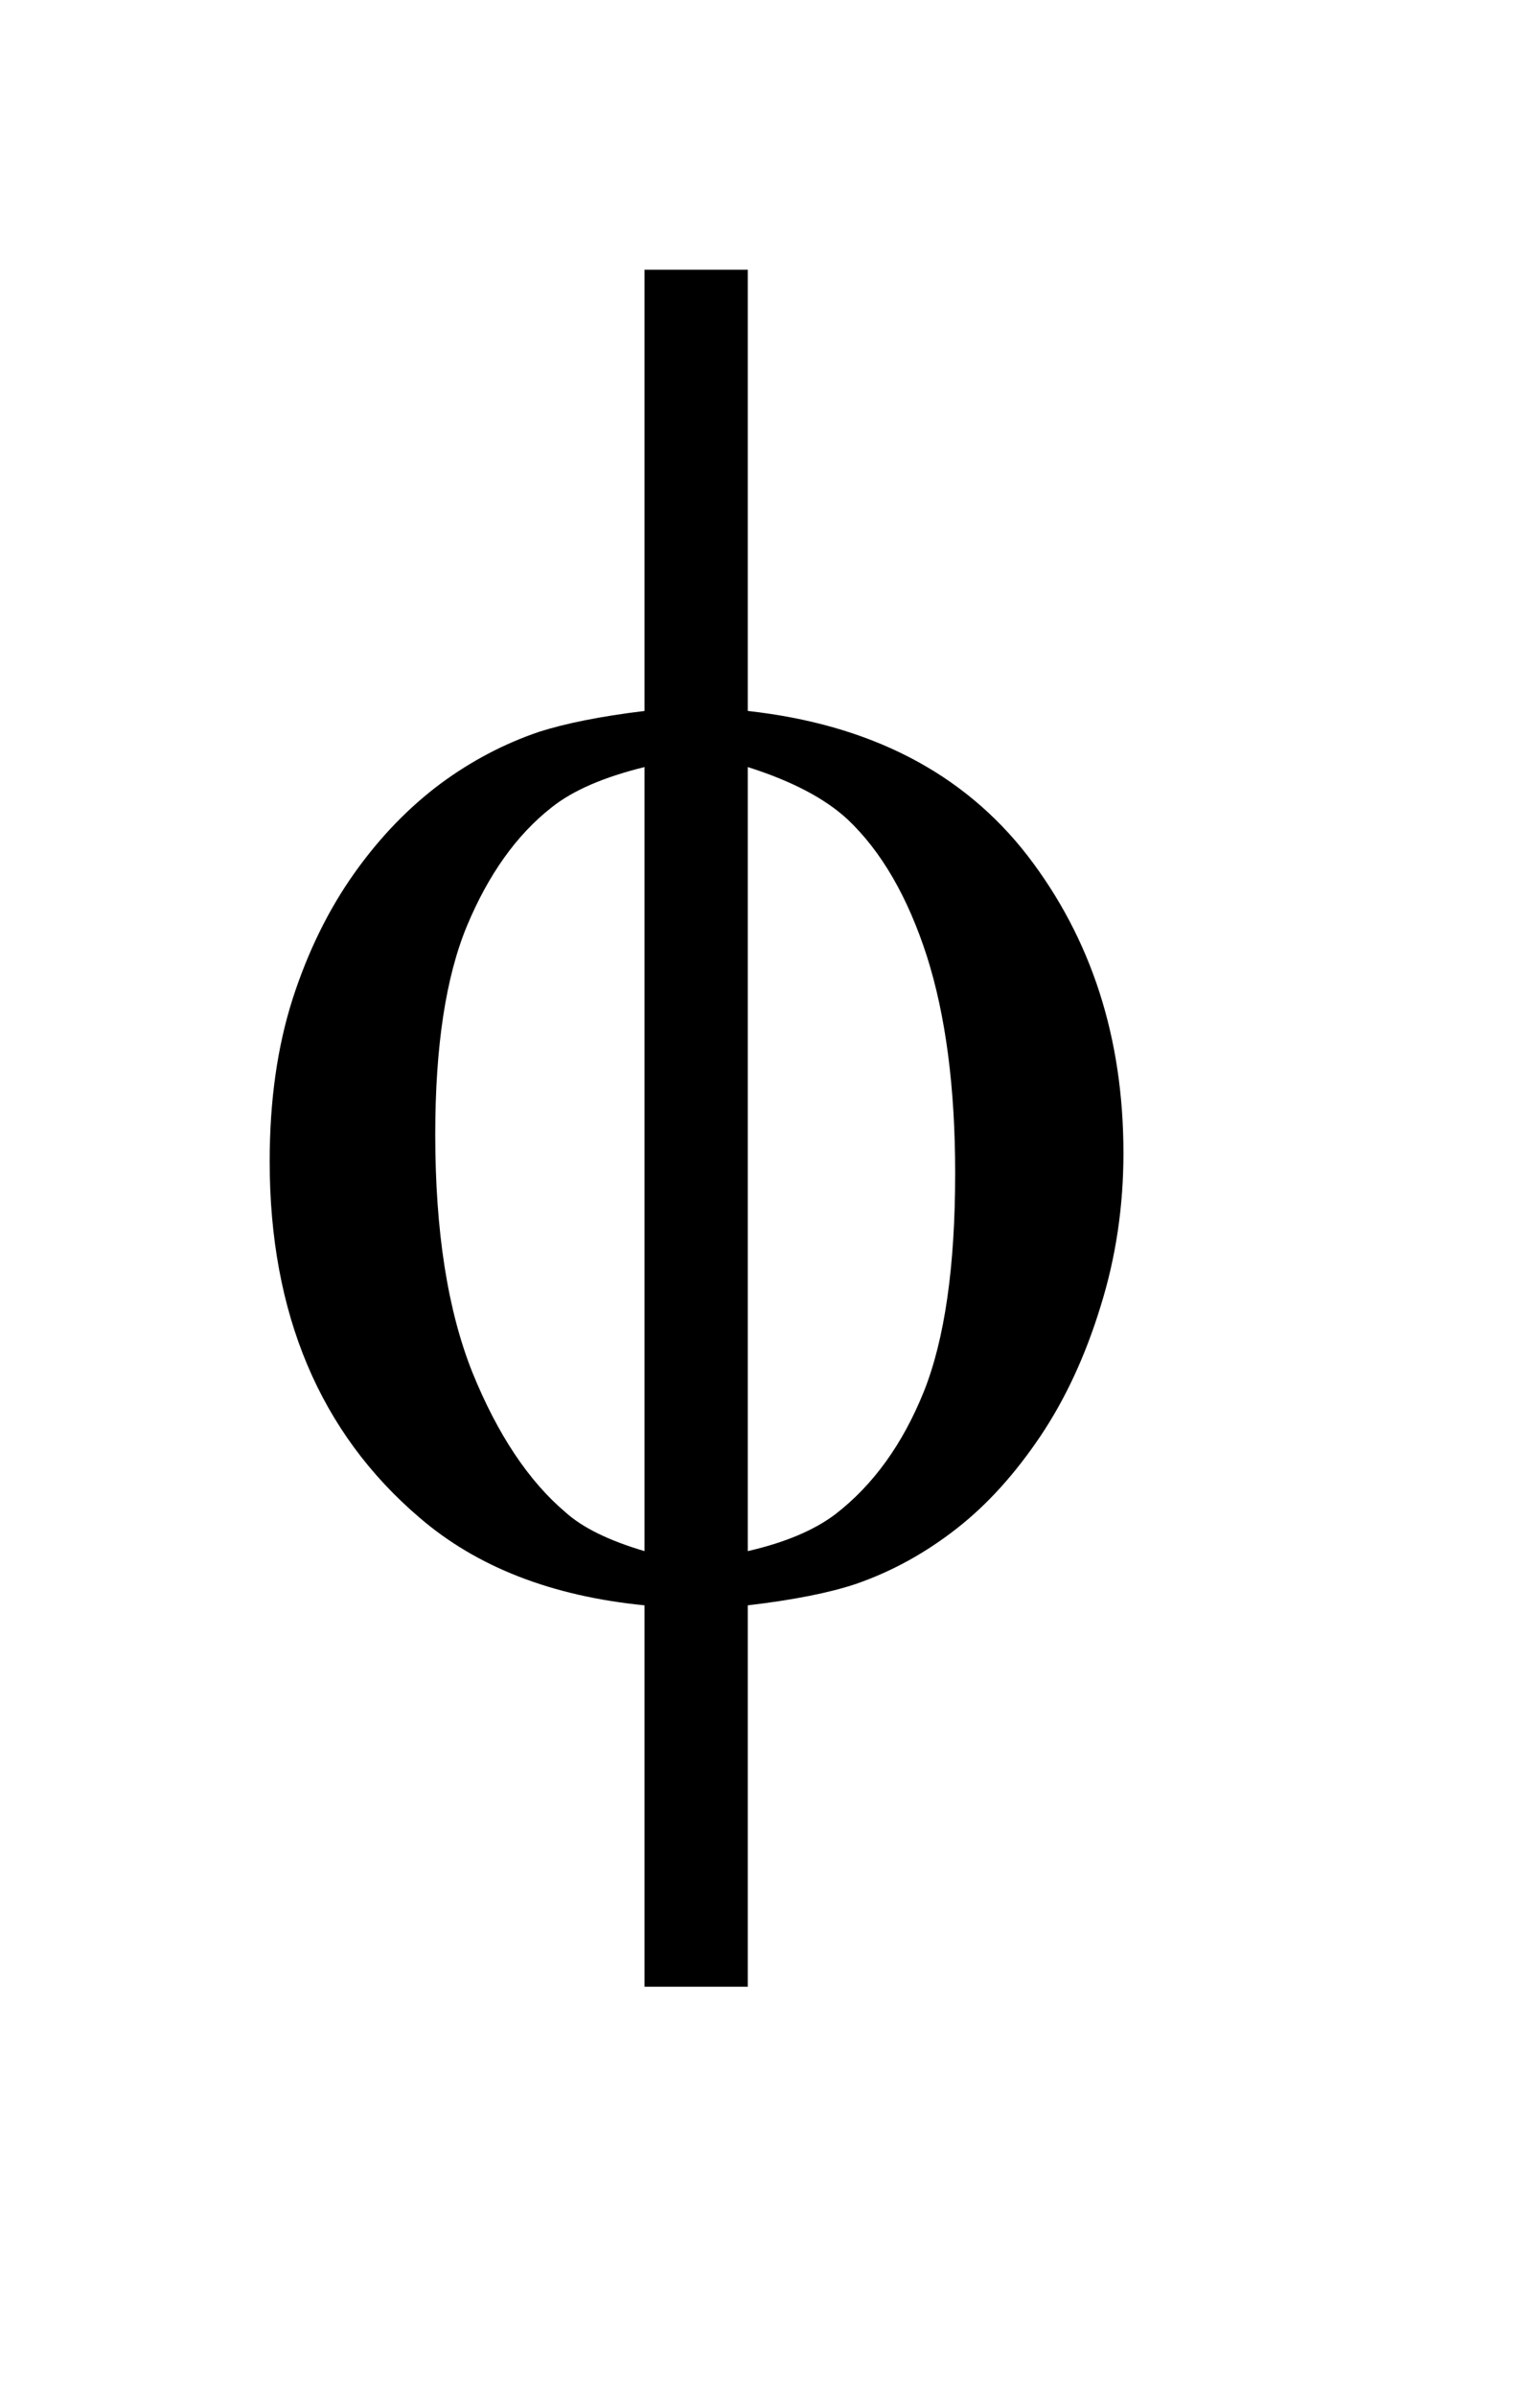<?xml version="1.0" encoding="UTF-8"?>
<!DOCTYPE svg PUBLIC '-//W3C//DTD SVG 1.0//EN'
          'http://www.w3.org/TR/2001/REC-SVG-20010904/DTD/svg10.dtd'>
<svg stroke-dasharray="none" shape-rendering="auto" xmlns="http://www.w3.org/2000/svg" font-family="'Dialog'" text-rendering="auto" width="9" fill-opacity="1" color-interpolation="auto" color-rendering="auto" preserveAspectRatio="xMidYMid meet" font-size="12px" viewBox="0 0 9 14" fill="black" xmlns:xlink="http://www.w3.org/1999/xlink" stroke="black" image-rendering="auto" stroke-miterlimit="10" stroke-linecap="square" stroke-linejoin="miter" font-style="normal" stroke-width="1" height="14" stroke-dashoffset="0" font-weight="normal" stroke-opacity="1"
><!--Generated by the Batik Graphics2D SVG Generator--><defs id="genericDefs"
  /><g
  ><defs id="defs1"
    ><clipPath clipPathUnits="userSpaceOnUse" id="clipPath1"
      ><path d="M-1 -1 L4.166 -1 L4.166 7.366 L-1 7.366 L-1 -1 Z"
      /></clipPath
      ><clipPath clipPathUnits="userSpaceOnUse" id="clipPath2"
      ><path d="M-0 -0 L-0 6.366 L3.167 6.366 L3.167 -0 Z"
      /></clipPath
    ></defs
    ><g transform="scale(1.576,1.576) translate(1,1)"
    ><path d="M1.773 1.636 C2.226 1.686 2.572 1.865 2.81 2.172 C3.047 2.48 3.166 2.847 3.166 3.276 C3.166 3.472 3.138 3.662 3.081 3.844 C3.025 4.027 2.95 4.188 2.858 4.325 C2.765 4.463 2.663 4.577 2.548 4.667 C2.433 4.757 2.309 4.826 2.173 4.873 C2.077 4.905 1.944 4.932 1.773 4.952 L1.773 6.366 L1.39 6.366 L1.39 4.952 C1.046 4.918 0.769 4.81 0.557 4.628 C0.186 4.312 0 3.87 0 3.306 C0 3.083 0.028 2.882 0.085 2.704 C0.142 2.527 0.219 2.371 0.315 2.236 C0.411 2.101 0.518 1.992 0.633 1.906 C0.748 1.821 0.87 1.757 1 1.713 C1.094 1.683 1.224 1.656 1.39 1.636 L1.39 0 L1.773 0 L1.773 1.636 ZM1.39 1.844 C1.24 1.881 1.125 1.93 1.045 1.994 C0.915 2.096 0.811 2.243 0.732 2.432 C0.653 2.622 0.614 2.88 0.614 3.206 C0.614 3.565 0.66 3.859 0.752 4.089 C0.845 4.318 0.96 4.491 1.097 4.607 C1.16 4.664 1.258 4.712 1.39 4.751 L1.39 1.844 ZM1.773 4.751 C1.912 4.719 2.02 4.673 2.098 4.614 C2.239 4.505 2.348 4.353 2.426 4.159 C2.503 3.966 2.542 3.696 2.542 3.35 C2.542 3.033 2.507 2.765 2.437 2.545 C2.366 2.325 2.268 2.156 2.143 2.038 C2.06 1.961 1.937 1.896 1.773 1.844 L1.773 4.751 Z" stroke="none" clip-path="url(#clipPath2)"
    /></g
  ></g
></svg
>
